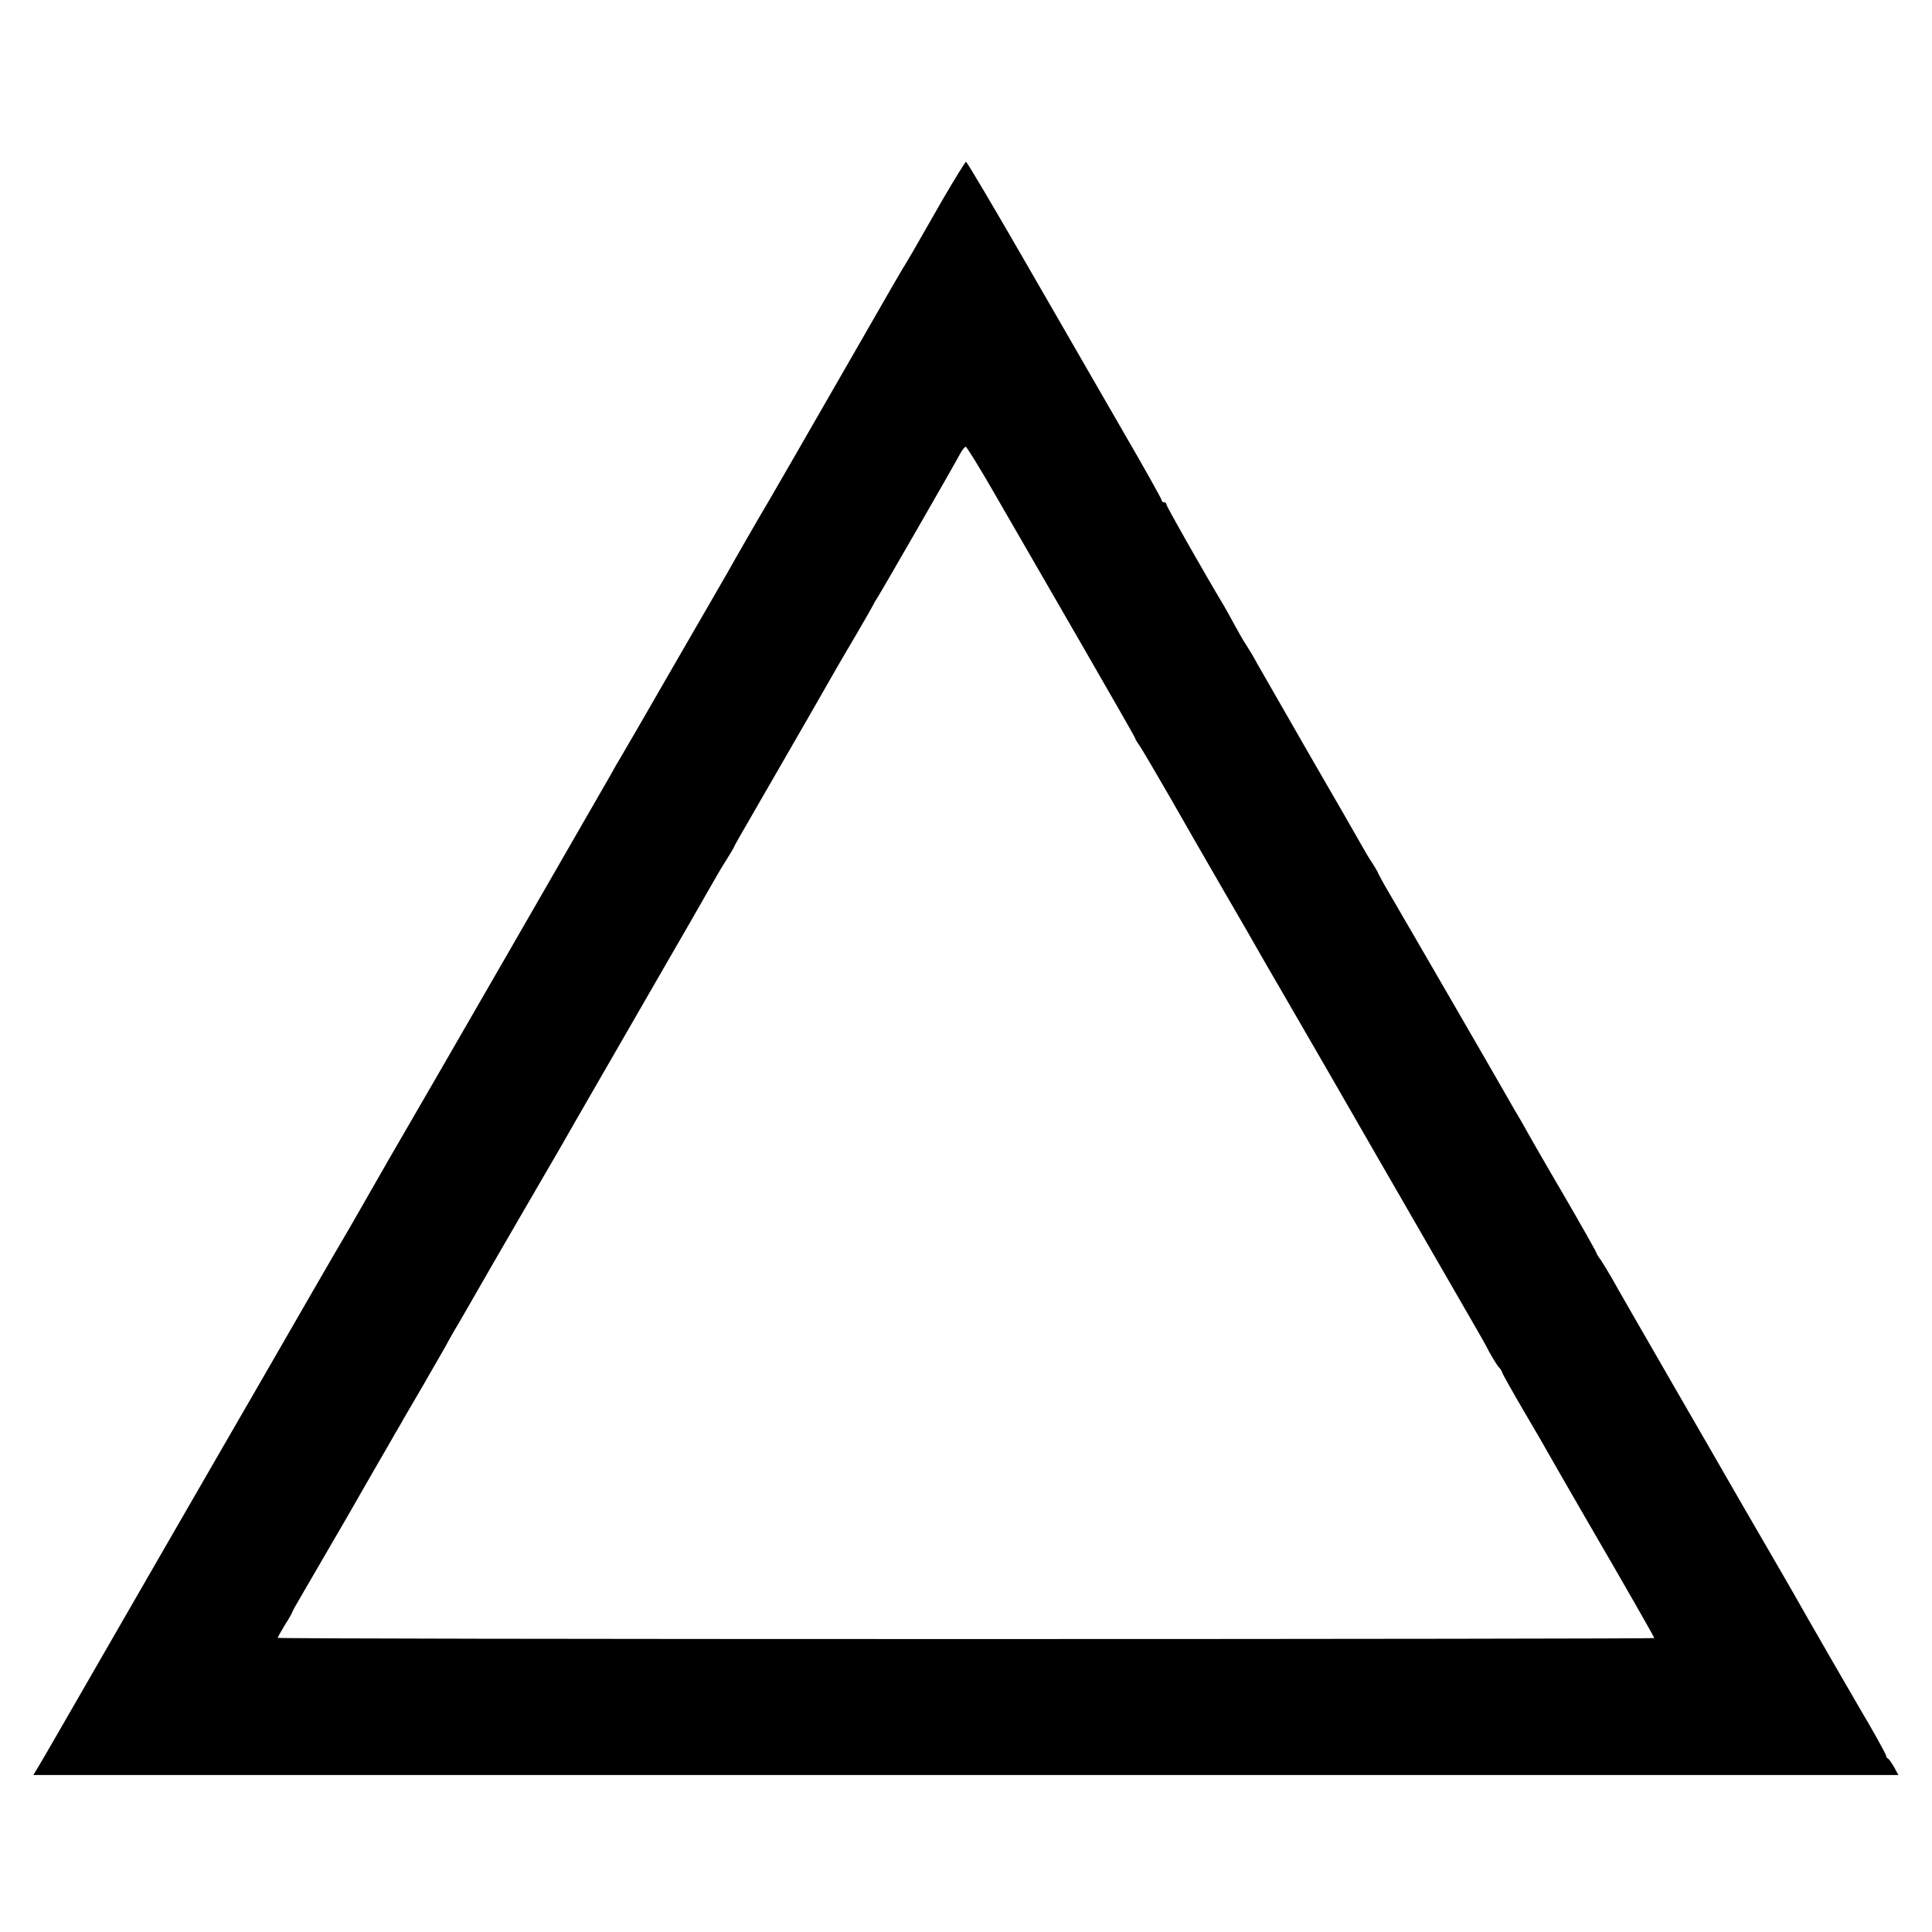 <?xml version="1.0" standalone="no"?>
<!DOCTYPE svg PUBLIC "-//W3C//DTD SVG 20010904//EN"
 "http://www.w3.org/TR/2001/REC-SVG-20010904/DTD/svg10.dtd">
<svg version="1.0" xmlns="http://www.w3.org/2000/svg"
 width="800pt" height="800pt" viewBox="0 0 800 800"
 preserveAspectRatio="xMidYMid meet">
<g transform="translate(0,800) scale(0.1,-0.1)"
fill="#000000" stroke="none">
<path d="M3903 7173 c-50 -87 -105 -183 -122 -213 -18 -30 -36 -62 -42 -70 -5
-8 -82 -141 -170 -295 -170 -296 -414 -720 -430 -745 -13 -22 -104 -180 -126
-220 -11 -19 -45 -78 -75 -130 -119 -205 -254 -440 -306 -530 -30 -52 -63
-108 -73 -125 -10 -16 -26 -46 -37 -65 -23 -41 -786 -1365 -842 -1460 -21 -36
-86 -148 -144 -250 -58 -102 -110 -192 -115 -200 -9 -14 -232 -400 -280 -484
-13 -22 -123 -214 -246 -426 -122 -212 -334 -578 -470 -815 -136 -236 -256
-445 -267 -462 l-20 -33 3862 0 3861 0 -18 33 c-10 17 -21 33 -25 35 -5 2 -8
7 -8 12 0 6 -67 126 -100 180 -10 16 -239 413 -282 490 -14 25 -74 128 -133
230 -59 102 -119 205 -133 230 -14 25 -124 215 -244 423 -120 208 -230 399
-244 425 -15 26 -35 59 -45 74 -11 14 -19 28 -19 31 0 3 -63 115 -141 249 -78
133 -150 259 -160 278 -11 19 -28 49 -38 65 -10 17 -29 50 -43 75 -20 36 -388
672 -495 855 -12 22 -26 47 -29 55 -4 8 -15 26 -24 40 -10 14 -28 45 -42 70
-14 25 -109 191 -213 370 -103 179 -201 350 -218 380 -16 30 -38 66 -47 80
-10 14 -29 48 -44 75 -15 28 -36 66 -47 85 -85 142 -239 413 -239 421 0 5 -4
9 -10 9 -5 0 -10 4 -10 9 0 5 -72 134 -161 287 -89 154 -269 467 -402 697
-132 229 -243 417 -247 417 -3 0 -47 -71 -97 -157z m217 -1220 c63 -109 219
-379 347 -601 128 -222 233 -405 233 -408 0 -3 8 -17 19 -32 10 -15 65 -108
122 -207 56 -99 159 -277 227 -395 69 -118 136 -235 150 -260 14 -25 49 -85
78 -135 41 -70 295 -510 404 -700 44 -76 400 -694 418 -725 11 -19 33 -57 47
-85 15 -27 33 -57 41 -66 8 -8 14 -18 14 -22 0 -3 38 -71 84 -150 47 -79 97
-166 112 -193 15 -27 82 -143 149 -259 170 -292 285 -494 285 -498 0 -2 -1282
-4 -2850 -4 -1567 0 -2850 2 -2850 5 0 3 14 27 30 54 17 26 30 50 30 52 0 3
20 38 44 79 24 41 106 182 182 313 75 132 153 266 172 299 19 33 42 74 52 90
9 17 50 86 90 155 40 69 81 141 92 160 10 19 28 51 39 70 12 19 82 141 156
270 75 129 166 287 203 350 37 63 103 177 146 253 104 181 92 160 324 562 112
193 216 375 233 405 17 30 45 79 64 108 18 29 33 54 33 56 0 2 31 57 69 122
190 329 336 583 356 619 13 22 49 85 82 140 32 55 62 107 66 115 4 8 11 22 17
30 16 24 325 561 344 598 9 17 20 32 25 32 4 0 59 -89 121 -197z"/>
</g>
</svg>
